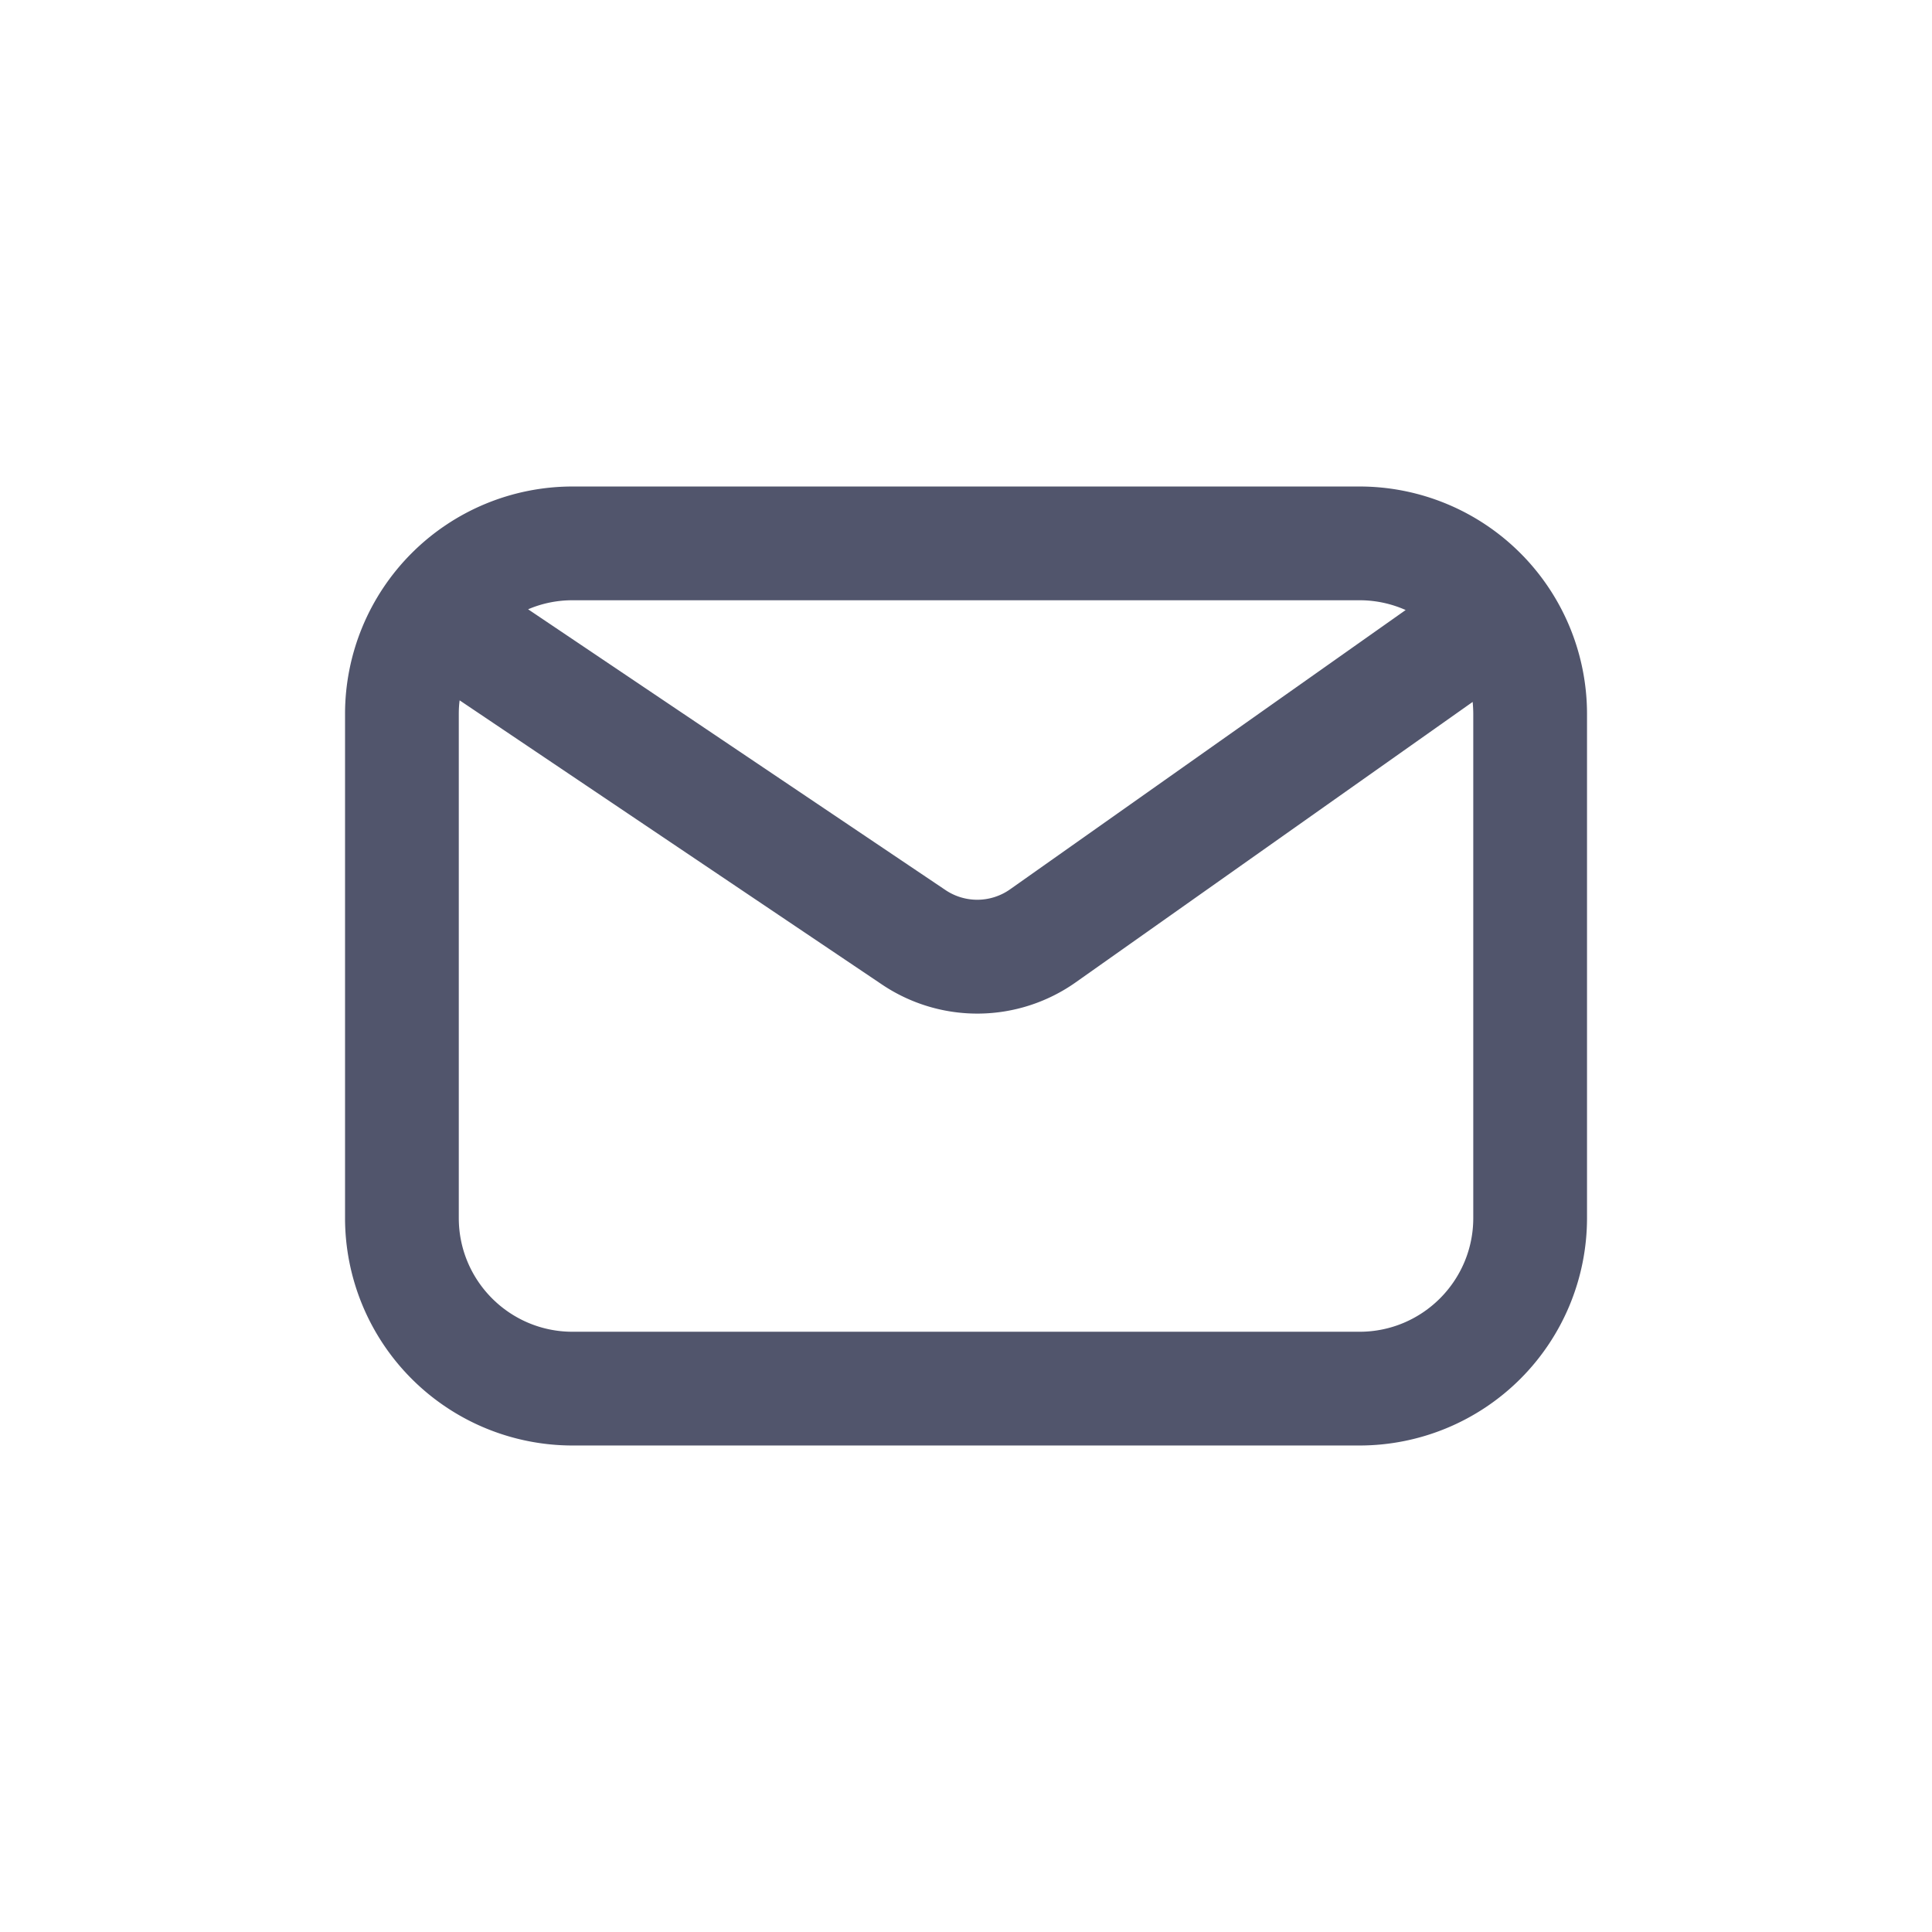 <svg xmlns="http://www.w3.org/2000/svg" width="32" height="32" fill="none"><path fill="#51556C" fill-rule="evenodd" d="M9.483 8.058a3.769 3.769 0 0 0-3.768 3.768v8.348a3.769 3.769 0 0 0 3.768 3.768h13.035a3.769 3.769 0 0 0 3.768-3.768v-8.348a3.769 3.769 0 0 0-3.768-3.768H9.483Zm-.736 2.034c.226-.097.475-.15.736-.15h13.035c.272 0 .53.058.764.162L16.73 14.73a.942.942 0 0 1-1.07.012l-6.914-4.651ZM7.613 11.6c-.01.074-.014.15-.014.226v8.348c0 1.04.844 1.884 1.884 1.884h13.035c1.04 0 1.884-.844 1.884-1.884v-8.348c0-.067-.004-.134-.01-.2l-6.574 4.644a2.826 2.826 0 0 1-3.209.037L7.613 11.6Z" clip-rule="evenodd"/></svg>